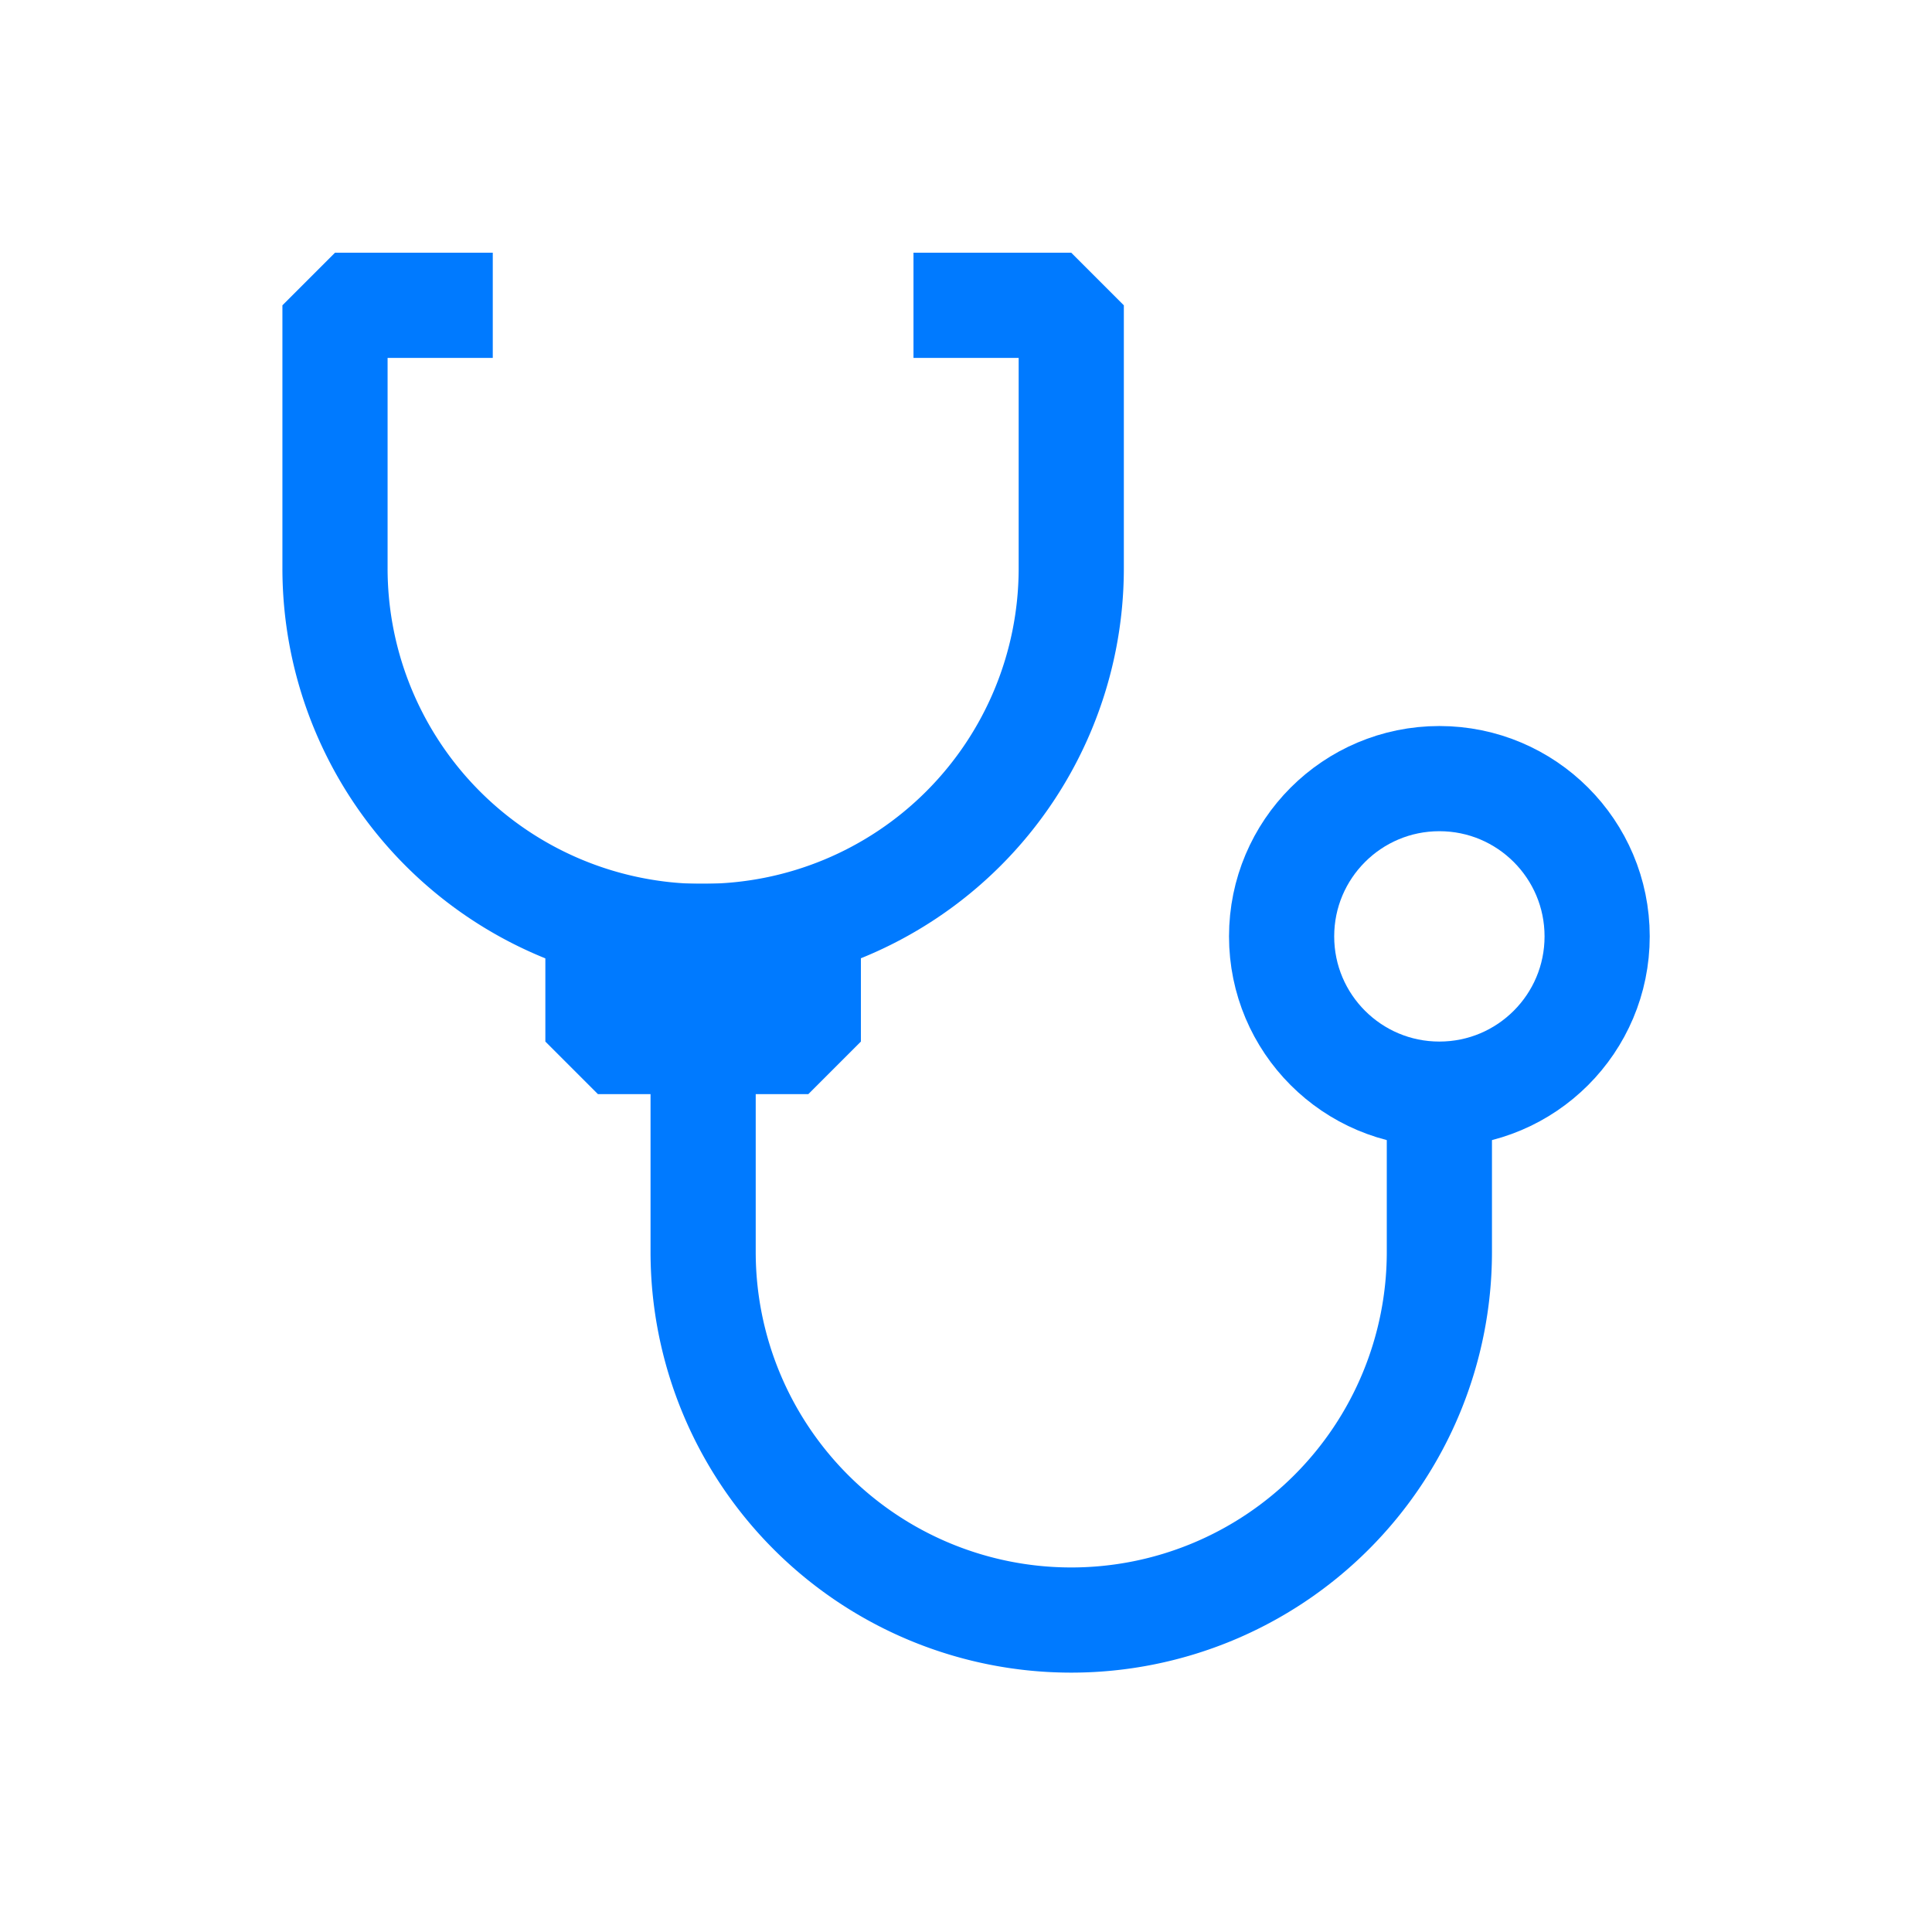 <?xml version="1.0" encoding="UTF-8" standalone="no"?>
<!-- Created with Inkscape (http://www.inkscape.org/) -->

<svg
   width="500"
   height="500"
   viewBox="0 0 132.292 132.292"
   version="1.1"
   id="svg5"
   xml:space="preserve"
   xmlns="http://www.w3.org/2000/svg"
   xmlns:svg="http://www.w3.org/2000/svg"><defs
     id="defs2"><clipPath
       clipPathUnits="userSpaceOnUse"
       id="clipPath11064"><path
         id="path11066"
         style="fill:#ff0000;fill-opacity:1;fill-rule:nonzero;stroke:none;stroke-width:0.25"
         d="M 14.54,12.001 V 62 H 49.46 V 12.001 Z m 23.689,13.623 c 0.06,5.01e-4 0.121,0.002 0.181,0.004 0.308,0.018 0.413,0.016 0.733,0.076 0.457,0.086 0.894,0.255 1.299,0.482 0.475,0.289 0.923,0.62 1.276,1.056 0.07,0.09 0.143,0.179 0.21,0.272 0.298,0.415 0.508,0.889 0.627,1.385 0.02,0.095 0.043,0.189 0.061,0.284 0.064,0.357 0.079,0.721 0.077,1.084 -0.009,0.399 -0.038,0.797 -0.106,1.191 -0.054,0.35 -0.111,0.701 -0.181,1.048 -0.072,0.348 -0.152,0.694 -0.246,1.036 -0.093,0.353 -0.189,0.706 -0.307,1.052 -0.107,0.318 -0.217,0.635 -0.331,0.95 -0.091,0.247 -0.185,0.493 -0.274,0.74 -0.083,0.247 -0.158,0.496 -0.232,0.746 -0.101,0.327 -0.209,0.652 -0.32,0.975 -0.144,0.412 -0.299,0.821 -0.487,1.215 -0.19,0.392 -0.396,0.775 -0.627,1.144 -0.214,0.337 -0.435,0.669 -0.676,0.988 -0.239,0.314 -0.484,0.625 -0.753,0.914 -0.242,0.26 -0.491,0.514 -0.751,0.756 -0.17,0.157 -0.34,0.314 -0.501,0.48 -0.139,0.142 -0.274,0.289 -0.4,0.442 -0.03,0.036 -0.059,0.075 -0.087,0.113 7.51e-4,0.056 0.002,0.113 10e-4,0.17 7.51e-4,0.456 -0.014,0.913 -0.17,1.349 -0.039,0.097 -0.074,0.196 -0.116,0.292 -0.097,0.222 -0.229,0.427 -0.364,0.627 -0.237,0.33 -0.507,0.634 -0.839,0.873 -0.44,0.299 -0.872,0.51 -1.399,0.603 0.002,0.004 0.004,0.007 0.005,0.01 0.011,0.027 0.017,0.041 0.025,0.071 0.016,0.055 0.024,0.112 0.023,0.169 -0.001,0.063 -0.006,0.127 -0.018,0.189 -0.008,0.033 -0.01,0.049 -0.021,0.082 -0.018,0.053 -0.045,0.102 -0.078,0.147 -0.032,0.041 -0.067,0.08 -0.107,0.114 -0.009,0.007 -0.018,0.015 -0.027,0.022 -0.036,0.027 -0.074,0.049 -0.115,0.066 l -0.002,0.143 c -0.013,-1.55e-4 -0.025,-2e-4 -0.037,-5e-4 -0.084,-10e-4 -0.169,-0.002 -0.254,-0.003 l -0.287,-0.005 c -0.098,-0.002 -0.195,-0.003 -0.293,-0.002 H 32.069 31.788 31.569 31.39 31.213 31.06 30.948 v -0.028 c -0.042,10e-4 -0.085,-0.004 -0.126,-0.016 -0.026,-0.007 -0.035,-0.012 -0.06,-0.022 -0.05,-0.021 -0.094,-0.053 -0.135,-0.088 -0.038,-0.033 -0.069,-0.074 -0.097,-0.116 -0.04,-0.065 -0.067,-0.138 -0.066,-0.216 7.5e-4,-0.033 0.009,-0.065 0.014,-0.098 0.009,-0.024 0.017,-0.048 0.029,-0.071 0.015,-0.029 0.033,-0.053 0.053,-0.075 -0.018,-0.023 -0.037,-0.046 -0.047,-0.073 -0.019,-0.05 -0.025,-0.103 -0.038,-0.155 0.006,-0.04 0.008,-0.082 0.019,-0.121 0.009,-0.031 0.025,-0.06 0.042,-0.086 0.042,-0.064 0.103,-0.114 0.172,-0.146 0.019,-0.009 0.04,-0.016 0.06,-0.023 0.014,-0.004 0.027,-0.008 0.042,-0.011 0.054,-0.013 0.109,-0.018 0.165,-0.022 0.018,-0.001 0.036,-0.002 0.054,-0.003 -0.21,-0.081 -0.414,-0.176 -0.604,-0.298 -0.112,-0.071 -0.222,-0.145 -0.332,-0.219 -0.045,-0.029 -0.094,-0.053 -0.135,-0.087 -0.008,-0.006 0.034,0.02 0.026,0.015 -0.081,-0.052 -0.06,-0.033 -0.038,-0.025 0.105,0.048 0.211,0.086 0.318,0.116 v -1.942 c -0.303,-0.084 -0.604,-0.173 -0.9,-0.281 -0.373,-0.142 -0.743,-0.294 -1.093,-0.487 -0.318,-0.181 -0.628,-0.377 -0.927,-0.587 -0.332,-0.236 -0.656,-0.484 -0.96,-0.756 -0.309,-0.276 -0.608,-0.561 -0.892,-0.863 -0.269,-0.282 -0.535,-0.566 -0.796,-0.855 C 24.516,41.139 24.336,40.946 24.151,40.758 23.937,40.542 23.723,40.327 23.512,40.108 23.284,39.87 23.056,39.632 22.84,39.384 22.635,39.149 22.432,38.913 22.236,38.671 22.036,38.425 21.837,38.178 21.652,37.92 21.511,37.723 21.369,37.527 21.239,37.322 21.12,37.141 21.005,36.957 20.904,36.765 c -0.193,-0.379 -0.345,-0.778 -0.395,-1.204 -0.008,-0.083 -0.019,-0.165 -0.023,-0.248 -0.022,-0.51 0.068,-1.014 0.285,-1.479 0.05,-0.094 0.097,-0.19 0.15,-0.282 0.024,-0.042 0.049,-0.082 0.076,-0.123 -0.074,-0.126 -0.143,-0.256 -0.203,-0.39 -0.047,-0.119 -0.1,-0.236 -0.141,-0.358 -0.179,-0.523 -0.228,-1.081 -0.177,-1.629 0.024,-0.142 0.042,-0.285 0.074,-0.426 0.112,-0.488 0.339,-0.941 0.624,-1.351 0.25,-0.35 0.525,-0.681 0.848,-0.966 0.325,-0.287 0.669,-0.552 1.045,-0.77 0.355,-0.201 0.718,-0.389 1.099,-0.534 0.373,-0.143 0.752,-0.269 1.135,-0.38 0.421,-0.123 0.845,-0.235 1.276,-0.318 0.448,-0.083 0.899,-0.149 1.354,-0.181 0.525,-0.04 1.053,-0.072 1.579,-0.045 0.44,0.028 0.88,0.07 1.319,0.114 0.368,0.038 0.735,0.08 1.104,0.108 0.305,0.021 0.612,0.029 0.918,0.018 0.337,-0.022 0.673,-0.052 1.008,-0.096 0.343,-0.044 0.685,-0.092 1.026,-0.148 0.335,-0.054 0.668,-0.119 1.002,-0.18 0.36,-0.064 0.72,-0.125 1.081,-0.177 0.418,-0.056 0.838,-0.101 1.26,-0.099 z m -2.279,8.352 c 0.003,-0.003 -0.008,0.004 -0.011,0.006 -0.02,0.016 -0.043,0.042 -0.06,0.06 -0.003,0.004 -0.007,0.007 -0.01,0.01 0.022,-0.019 0.045,-0.039 0.081,-0.076 z m -0.109,0.088 c -0.007,0.007 -0.012,0.016 -0.017,0.025 0.003,-0.002 0.009,-0.007 0.012,-0.009 0.004,-0.009 0.014,-0.026 0.005,-0.016 z m 0.578,9.579 c -0.002,0.023 -0.002,0.045 -0.003,0.068 7.5e-4,-0.005 0.002,-0.01 0.003,-0.016 0.003,-0.017 0.002,-0.07 0,-0.052 z m -3.435,4.588 c 0.004,-5e-4 -0.004,5e-4 -0.004,5e-4 10e-4,2.51e-4 0.002,7.51e-4 0.003,10e-4 -5e-4,-1.5e-4 0.004,5e-4 0.001,-5e-4 -0.004,-2.5e-4 -0.002,-5.01e-4 0,-10e-4 z m -2.238,0.153 c -0.019,0.025 -0.033,0.054 -0.042,0.087 -0.007,0.028 -0.011,0.057 -0.006,0.086 0.004,0.022 0.011,0.043 0.021,0.063 0.009,0.016 0.019,0.031 0.032,0.043 0.009,0.009 0.018,0.016 0.027,0.023 0.007,0.003 0.016,0.006 0.025,0.009 0.013,0.004 0.025,0.006 0.037,0.007 l 0.033,-0.264 c -0.01,-0.003 -0.019,-0.006 -0.029,-0.01 -0.034,-0.012 -0.067,-0.028 -0.099,-0.045 z m 0.036,0.306 c -7.51e-4,-7.51e-4 0.002,0.002 0.003,0.002 v -5e-4 l -5.01e-4,-5.01e-4 c -10e-4,-7.5e-4 -0.002,-5e-4 -0.002,-0.001 z" /></clipPath><style
       id="style18845">.cls-1{fill:none;stroke:#000;stroke-linejoin:bevel;stroke-width:2px;}</style></defs><g
     id="layer1"><g
       id="stethoscope"
       transform="matrix(3.601,0,0,3.601,12.136,6.502)"
       style="stroke:#007aff;stroke-opacity:1"><circle
         class="cls-1"
         cx="24"
         cy="16"
         r="3"
         id="circle18851"
         style="stroke:#007aff;stroke-opacity:1" /><path
         class="cls-1"
         d="m 14,4 h 3 V 9 A 7,7 0 0 1 10,16 6.63,6.63 0 0 1 9,15.93 7,7 0 0 1 3,9 V 4 h 3"
         id="path18853"
         style="stroke:#007aff;stroke-opacity:1" /><path
         class="cls-1"
         d="m 24,19 v 3 a 7,7 0 1 1 -14,0 v -6.07"
         id="path18855"
         style="stroke:#007aff;stroke-opacity:1" /><rect
         class="cls-1"
         height="2"
         width="4"
         x="8"
         y="16"
         id="rect18857"
         style="stroke:#007aff;stroke-opacity:1" /></g></g><style
     type="text/css"
     id="style1987">
	.st0{fill:#231F20;}
	.st1{fill:none;stroke:#231F20;stroke-width:2;stroke-miterlimit:10;}
	.st2{fill:#FFFFFF;}
</style><style
     type="text/css"
     id="style14367">
	.st0{fill:#393938;}
</style></svg>
